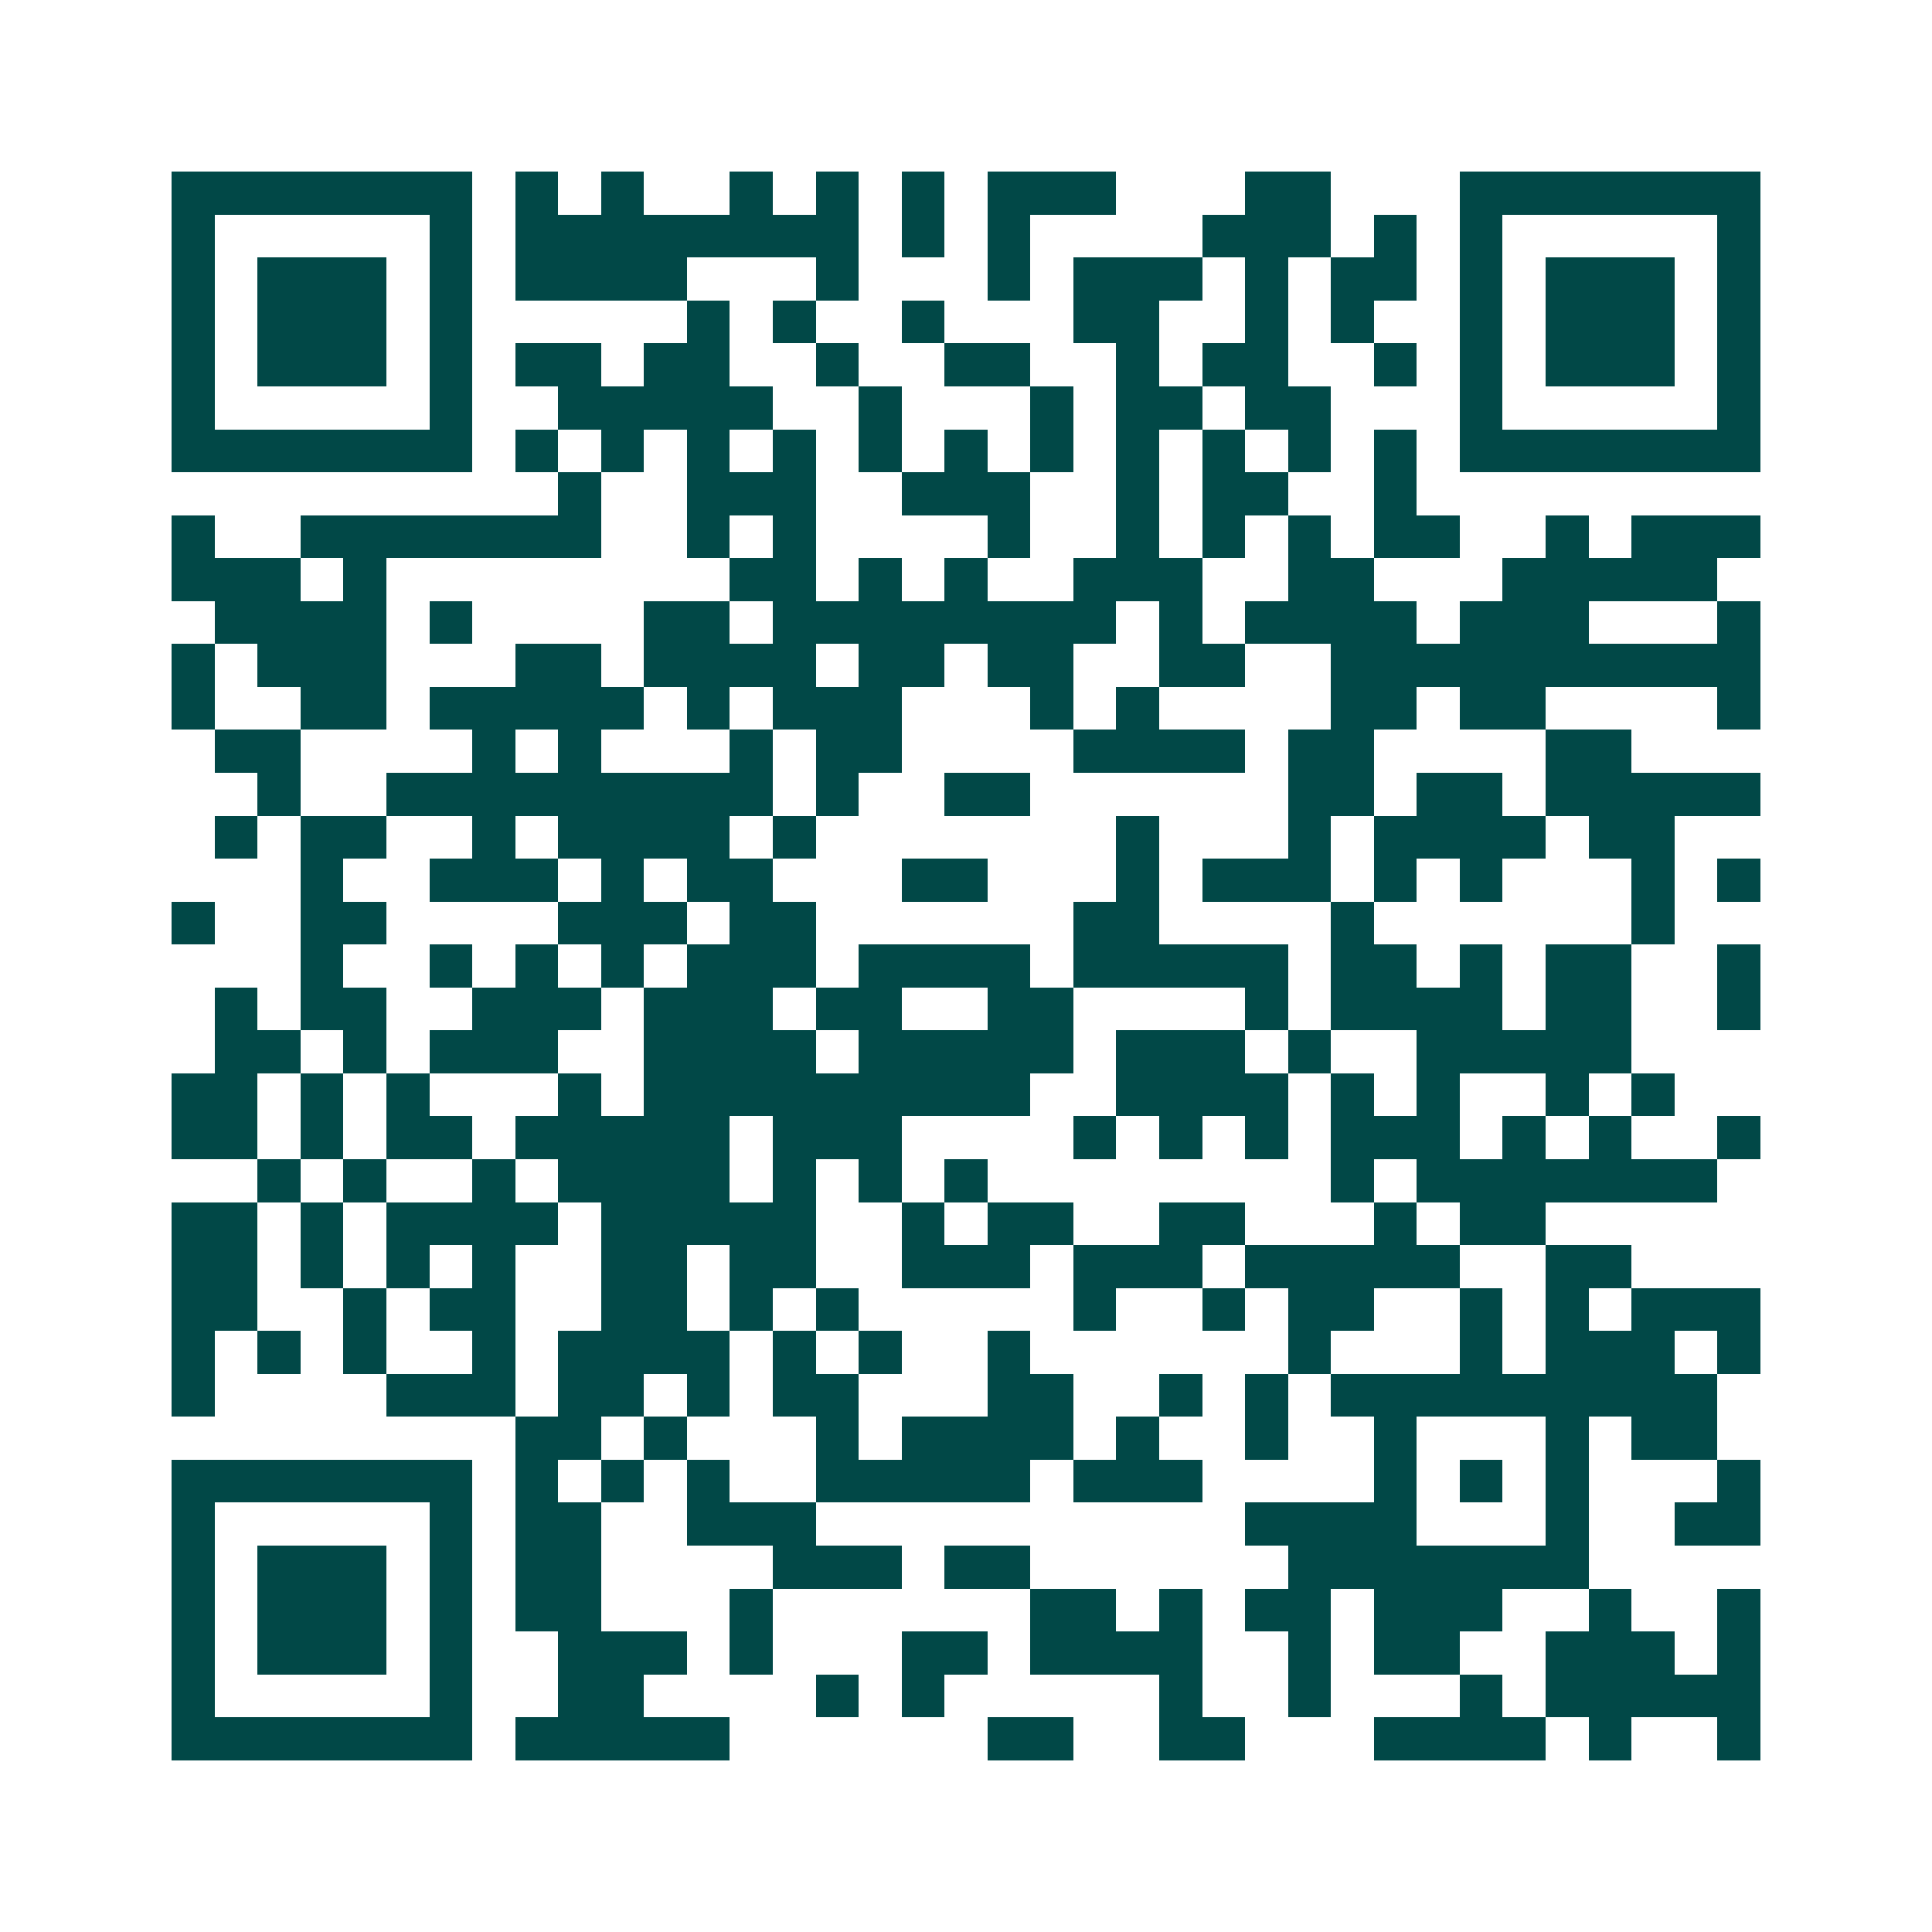<svg xmlns="http://www.w3.org/2000/svg" width="200" height="200" viewBox="0 0 45 45" shape-rendering="crispEdges"><path fill="#ffffff" d="M0 0h45v45H0z"/><path stroke="#014847" d="M4 4.5h7m1 0h1m1 0h1m2 0h1m1 0h1m1 0h1m1 0h3m3 0h2m3 0h7M4 5.5h1m5 0h1m1 0h8m1 0h1m1 0h1m4 0h3m1 0h1m1 0h1m5 0h1M4 6.5h1m1 0h3m1 0h1m1 0h4m3 0h1m3 0h1m1 0h3m1 0h1m1 0h2m1 0h1m1 0h3m1 0h1M4 7.5h1m1 0h3m1 0h1m5 0h1m1 0h1m2 0h1m3 0h2m2 0h1m1 0h1m2 0h1m1 0h3m1 0h1M4 8.5h1m1 0h3m1 0h1m1 0h2m1 0h2m2 0h1m2 0h2m2 0h1m1 0h2m2 0h1m1 0h1m1 0h3m1 0h1M4 9.5h1m5 0h1m2 0h5m2 0h1m3 0h1m1 0h2m1 0h2m3 0h1m5 0h1M4 10.5h7m1 0h1m1 0h1m1 0h1m1 0h1m1 0h1m1 0h1m1 0h1m1 0h1m1 0h1m1 0h1m1 0h1m1 0h7M13 11.5h1m2 0h3m2 0h3m2 0h1m1 0h2m2 0h1M4 12.5h1m2 0h7m2 0h1m1 0h1m4 0h1m2 0h1m1 0h1m1 0h1m1 0h2m2 0h1m1 0h3M4 13.5h3m1 0h1m8 0h2m1 0h1m1 0h1m2 0h3m2 0h2m3 0h5M5 14.5h4m1 0h1m4 0h2m1 0h8m1 0h1m1 0h4m1 0h3m3 0h1M4 15.5h1m1 0h3m3 0h2m1 0h4m1 0h2m1 0h2m2 0h2m2 0h10M4 16.5h1m2 0h2m1 0h5m1 0h1m1 0h3m3 0h1m1 0h1m4 0h2m1 0h2m4 0h1M5 17.5h2m4 0h1m1 0h1m3 0h1m1 0h2m4 0h4m1 0h2m4 0h2M6 18.5h1m2 0h9m1 0h1m2 0h2m6 0h2m1 0h2m1 0h5M5 19.5h1m1 0h2m2 0h1m1 0h4m1 0h1m7 0h1m3 0h1m1 0h4m1 0h2M7 20.5h1m2 0h3m1 0h1m1 0h2m3 0h2m3 0h1m1 0h3m1 0h1m1 0h1m3 0h1m1 0h1M4 21.5h1m2 0h2m4 0h3m1 0h2m6 0h2m4 0h1m6 0h1M7 22.5h1m2 0h1m1 0h1m1 0h1m1 0h3m1 0h4m1 0h5m1 0h2m1 0h1m1 0h2m2 0h1M5 23.5h1m1 0h2m2 0h3m1 0h3m1 0h2m2 0h2m4 0h1m1 0h4m1 0h2m2 0h1M5 24.5h2m1 0h1m1 0h3m2 0h4m1 0h5m1 0h3m1 0h1m2 0h5M4 25.5h2m1 0h1m1 0h1m3 0h1m1 0h9m2 0h4m1 0h1m1 0h1m2 0h1m1 0h1M4 26.5h2m1 0h1m1 0h2m1 0h5m1 0h3m4 0h1m1 0h1m1 0h1m1 0h3m1 0h1m1 0h1m2 0h1M6 27.5h1m1 0h1m2 0h1m1 0h4m1 0h1m1 0h1m1 0h1m8 0h1m1 0h7M4 28.5h2m1 0h1m1 0h4m1 0h5m2 0h1m1 0h2m2 0h2m3 0h1m1 0h2M4 29.5h2m1 0h1m1 0h1m1 0h1m2 0h2m1 0h2m2 0h3m1 0h3m1 0h5m2 0h2M4 30.5h2m2 0h1m1 0h2m2 0h2m1 0h1m1 0h1m5 0h1m2 0h1m1 0h2m2 0h1m1 0h1m1 0h3M4 31.5h1m1 0h1m1 0h1m2 0h1m1 0h4m1 0h1m1 0h1m2 0h1m6 0h1m3 0h1m1 0h3m1 0h1M4 32.5h1m4 0h3m1 0h2m1 0h1m1 0h2m3 0h2m2 0h1m1 0h1m1 0h9M12 33.5h2m1 0h1m3 0h1m1 0h4m1 0h1m2 0h1m2 0h1m3 0h1m1 0h2M4 34.5h7m1 0h1m1 0h1m1 0h1m2 0h5m1 0h3m4 0h1m1 0h1m1 0h1m3 0h1M4 35.5h1m5 0h1m1 0h2m2 0h3m10 0h4m3 0h1m2 0h2M4 36.5h1m1 0h3m1 0h1m1 0h2m4 0h3m1 0h2m6 0h7M4 37.5h1m1 0h3m1 0h1m1 0h2m3 0h1m6 0h2m1 0h1m1 0h2m1 0h3m2 0h1m2 0h1M4 38.5h1m1 0h3m1 0h1m2 0h3m1 0h1m3 0h2m1 0h4m2 0h1m1 0h2m2 0h3m1 0h1M4 39.5h1m5 0h1m2 0h2m4 0h1m1 0h1m5 0h1m2 0h1m3 0h1m1 0h5M4 40.5h7m1 0h5m6 0h2m2 0h2m3 0h4m1 0h1m2 0h1"/></svg>
